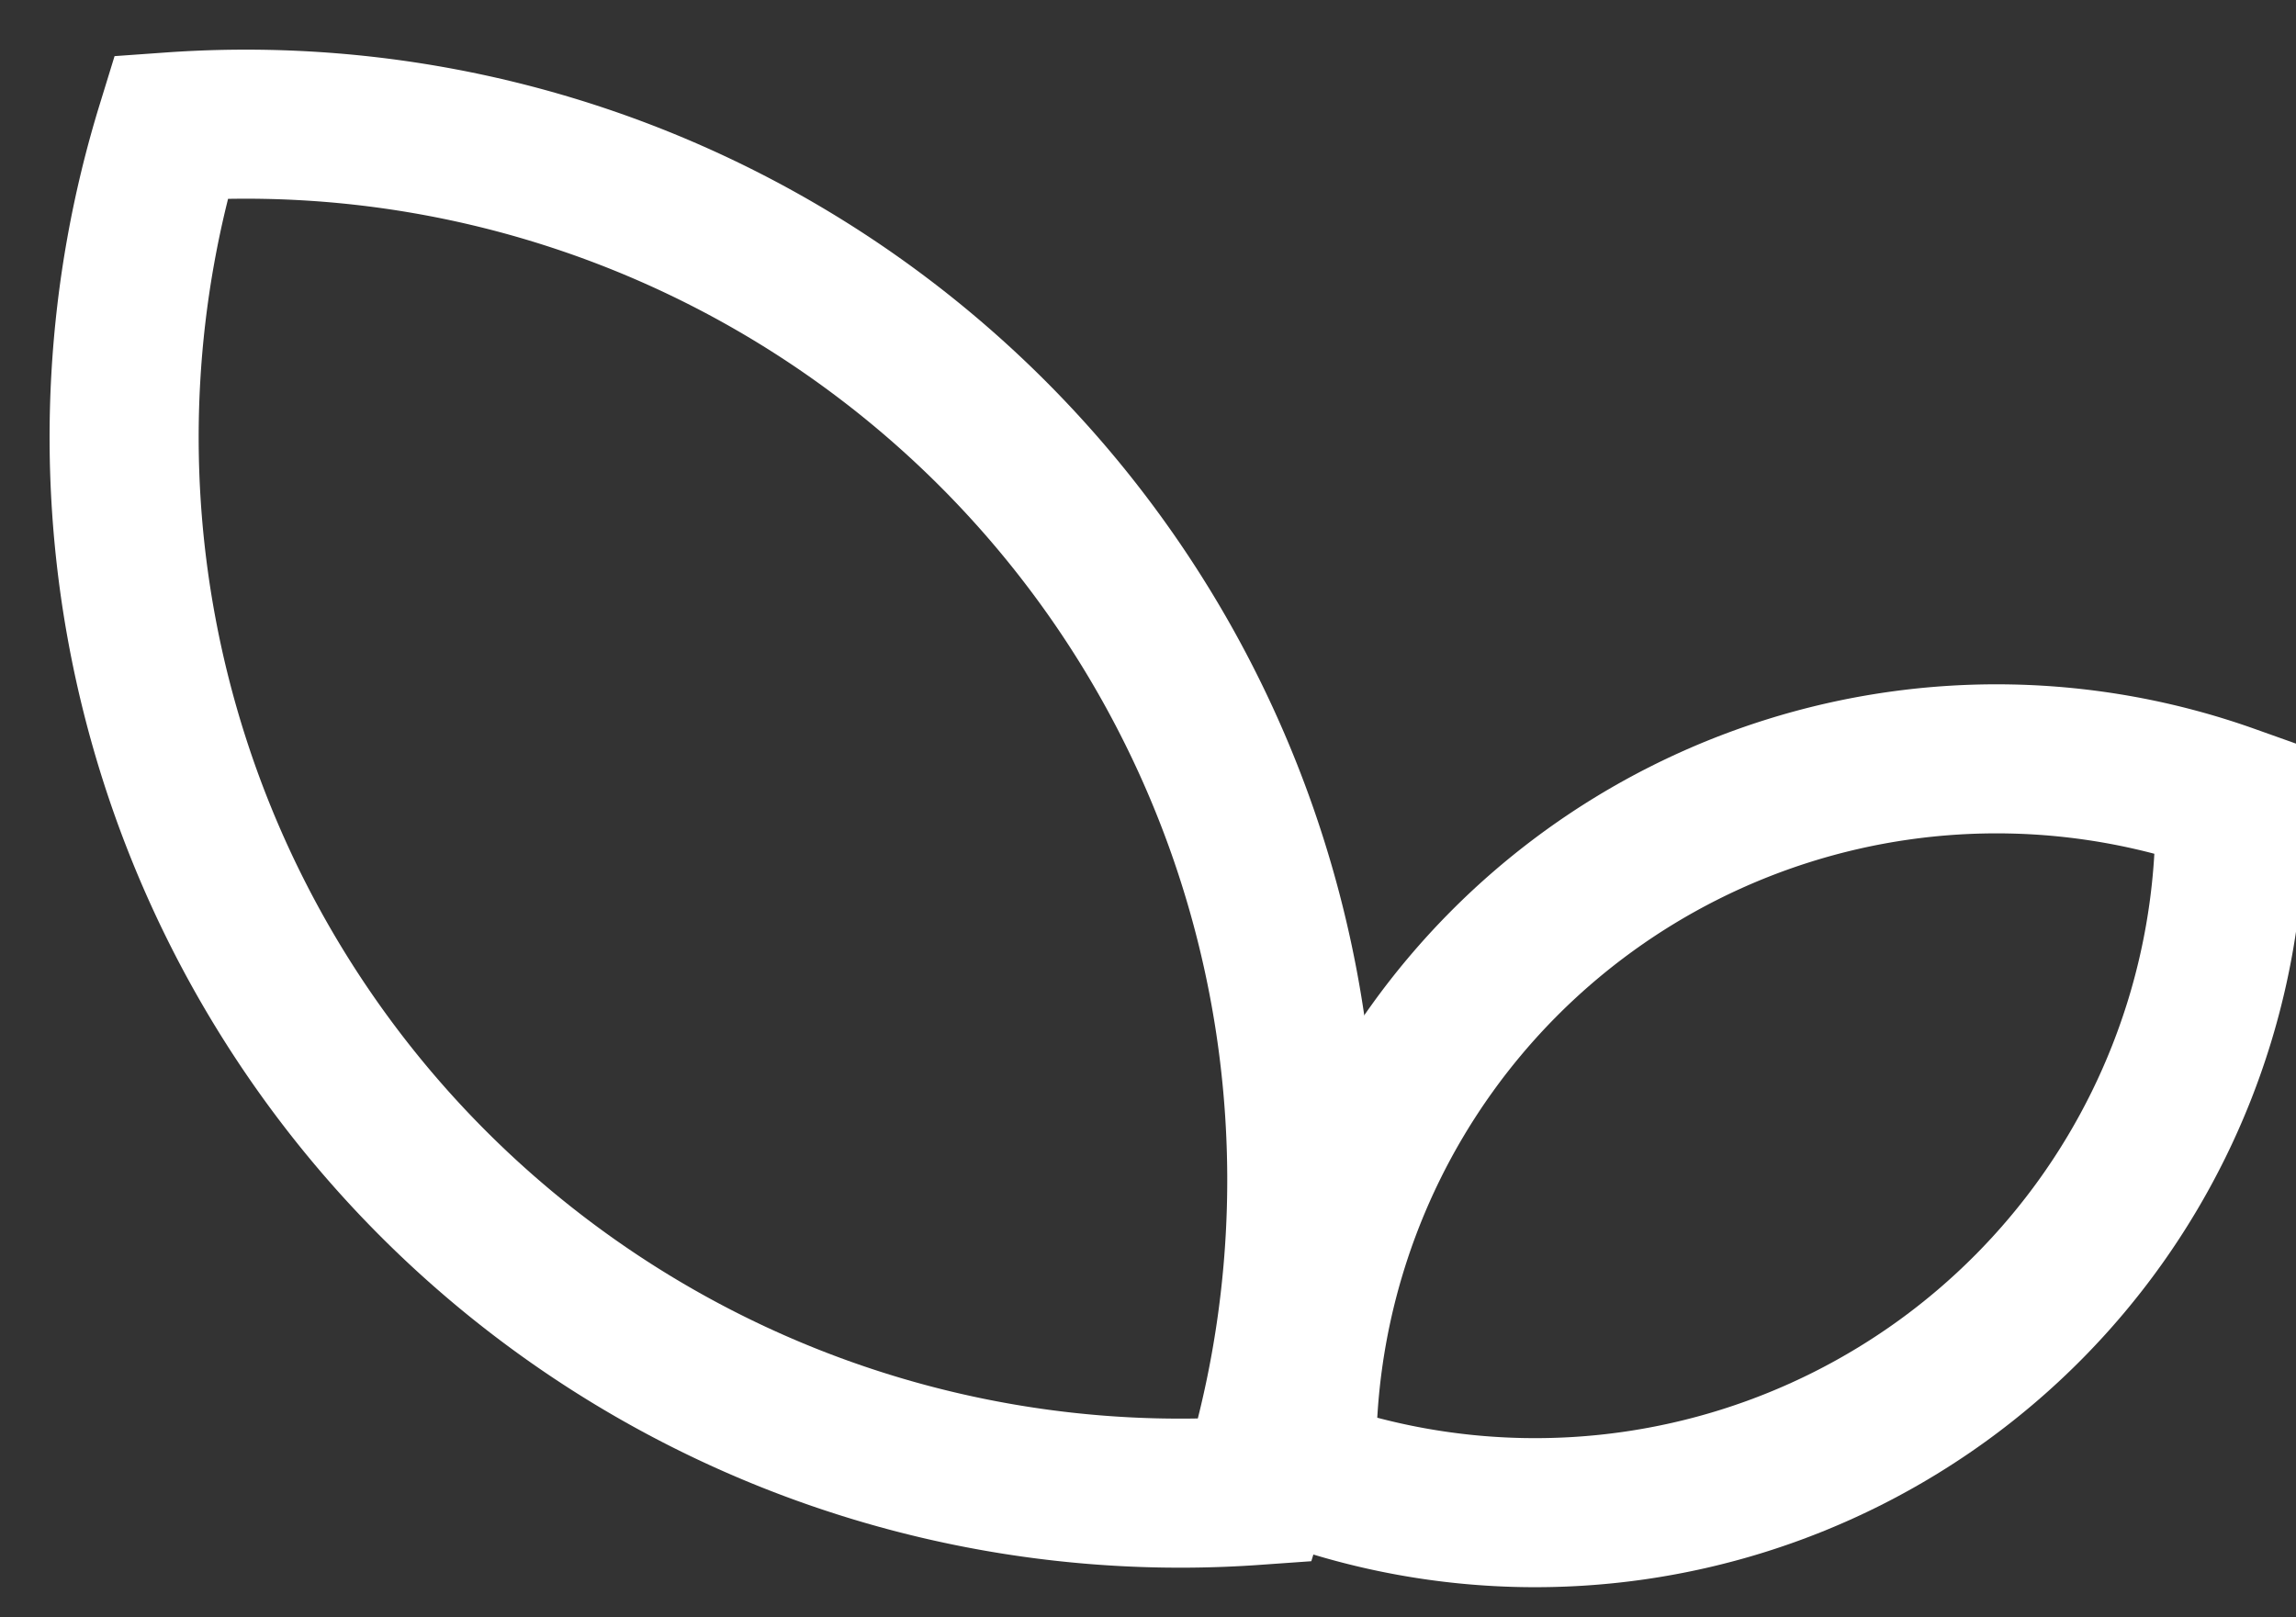 <svg xmlns="http://www.w3.org/2000/svg" xmlns:xlink="http://www.w3.org/1999/xlink" width="46.204" height="32.548" viewBox="0 0 46.204 32.548">
  <rect x="0" y="0" width="46.204" height="32.548" fill="#333333" stroke="none"/>
  <defs>
    <clipPath id="clip-path">
      <rect id="Rectangle_1032" data-name="Rectangle 1032" width="46.204" height="32.548" transform="translate(0 0)" fill="none" stroke="#707070" stroke-width="3"/>
    </clipPath>
  </defs>
  <g id="Group_1737" data-name="Group 1737" transform="translate(0 0)" clip-path="url(#clip-path)">
    <path id="Path_1145" data-name="Path 1145" d="M3.437,2.553A21.251,21.251,0,0,1,25.257,30,21.253,21.253,0,0,1,3.437,2.553Z" fill="none" stroke="#fff" stroke-miterlimit="10" stroke-width="3"/>
    <path id="Path_1146" data-name="Path 1146" d="M43.7,15.687A13.981,13.981,0,0,1,25.031,29.238,13.983,13.983,0,0,1,43.7,15.687Z" transform="translate(1.169 0.397)" fill="none" stroke="#fff" stroke-miterlimit="10" stroke-width="3"/>
  </g>
</svg>
